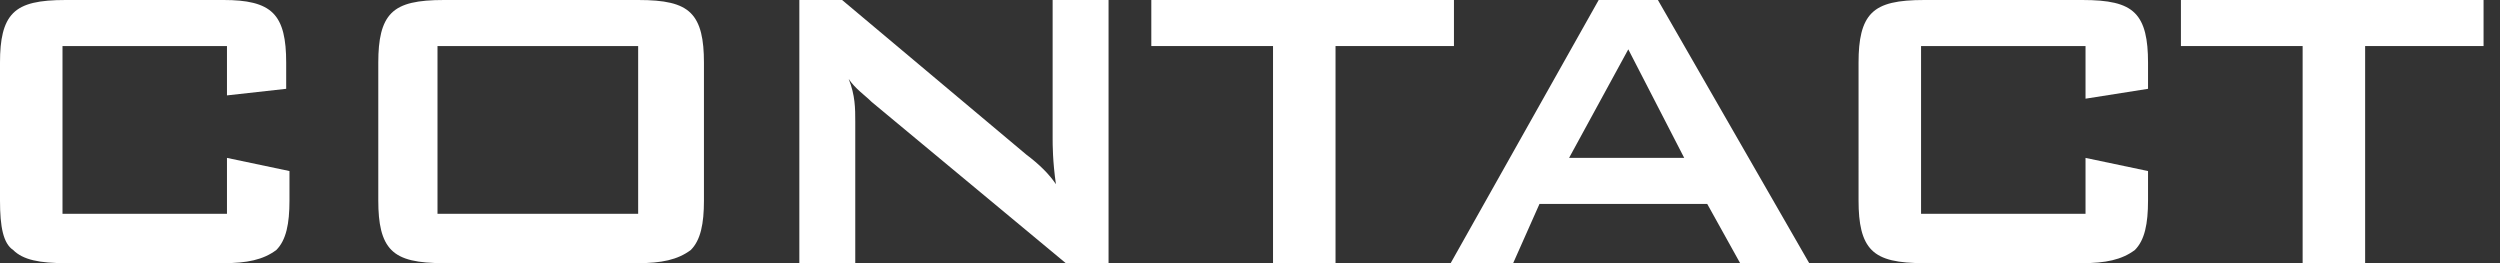<svg version="1.1" xmlns="http://www.w3.org/2000/svg" xmlns:xlink="http://www.w3.org/1999/xlink" x="0px" y="0px" width="76px" height="8px" viewBox="0 0 76 8" style="enable-background:new 0 0 76 8;" xml:space="preserve">
<rect x="0" y="0" width="76" height="8" fill="#333333" stroke="none"/>
<style type="text/css">
	.st0{fill:#FFFFFF;}
</style>
<g>
	<path class="st0" d="M6.9,1.4h-5v5.1h5V4.8l1.9,0.4v0.9c0,0.7-0.1,1.2-0.4,1.5C8,7.9,7.5,8,6.8,8H2C1.2,8,0.7,7.9,0.4,7.6
		C0.1,7.4,0,6.9,0,6.1V1.9c0-0.7,0.1-1.2,0.4-1.5C0.7,0.1,1.2,0,2,0h4.8C7.5,0,8,0.1,8.3,0.4c0.3,0.3,0.4,0.8,0.4,1.5v0.8L6.9,2.9
		V1.4z"/>
	<path class="st0" d="M11.5,1.9c0-0.7,0.1-1.2,0.4-1.5C12.2,0.1,12.7,0,13.5,0h5.9c0.8,0,1.3,0.1,1.6,0.4c0.3,0.3,0.4,0.8,0.4,1.5
		v4.2c0,0.7-0.1,1.2-0.4,1.5C20.6,7.9,20.1,8,19.4,8h-5.9c-0.8,0-1.3-0.1-1.6-0.4c-0.3-0.3-0.4-0.8-0.4-1.5V1.9z M13.3,6.5h6.1V1.4
		h-6.1V6.5z"/>
	<path class="st0" d="M24.3,8V0h1.3l5.6,4.7c0.4,0.3,0.7,0.6,0.9,0.9c-0.1-0.7-0.1-1.2-0.1-1.4V0h1.7v8h-1.3l-5.9-4.9
		c-0.2-0.2-0.5-0.4-0.7-0.7C26,2.9,26,3.3,26,3.7V8H24.3z"/>
	<path class="st0" d="M40.6,1.4V8h-1.9V1.4h-3.7V0h9.2v1.4H40.6z"/>
	<path class="st0" d="M44.1,8l4.5-8h1.8L55,8h-2.1l-1-1.8h-5.1L46,8H44.1z M47.7,4.8h3.5l-1.7-3.3L47.7,4.8z"/>
	<path class="st0" d="M63.4,1.4h-5v5.1h5V4.8l1.9,0.4v0.9c0,0.7-0.1,1.2-0.4,1.5C64.5,7.9,64,8,63.3,8h-4.8c-0.8,0-1.3-0.1-1.6-0.4
		c-0.3-0.3-0.4-0.8-0.4-1.5V1.9c0-0.7,0.1-1.2,0.4-1.5C57.2,0.1,57.7,0,58.5,0h4.8c0.8,0,1.3,0.1,1.6,0.4c0.3,0.3,0.4,0.8,0.4,1.5
		v0.8l-1.9,0.3V1.4z"/>
	<path class="st0" d="M71.9,1.4V8H70V1.4h-3.7V0h9.2v1.4H71.9z"/>
</g>
</svg>